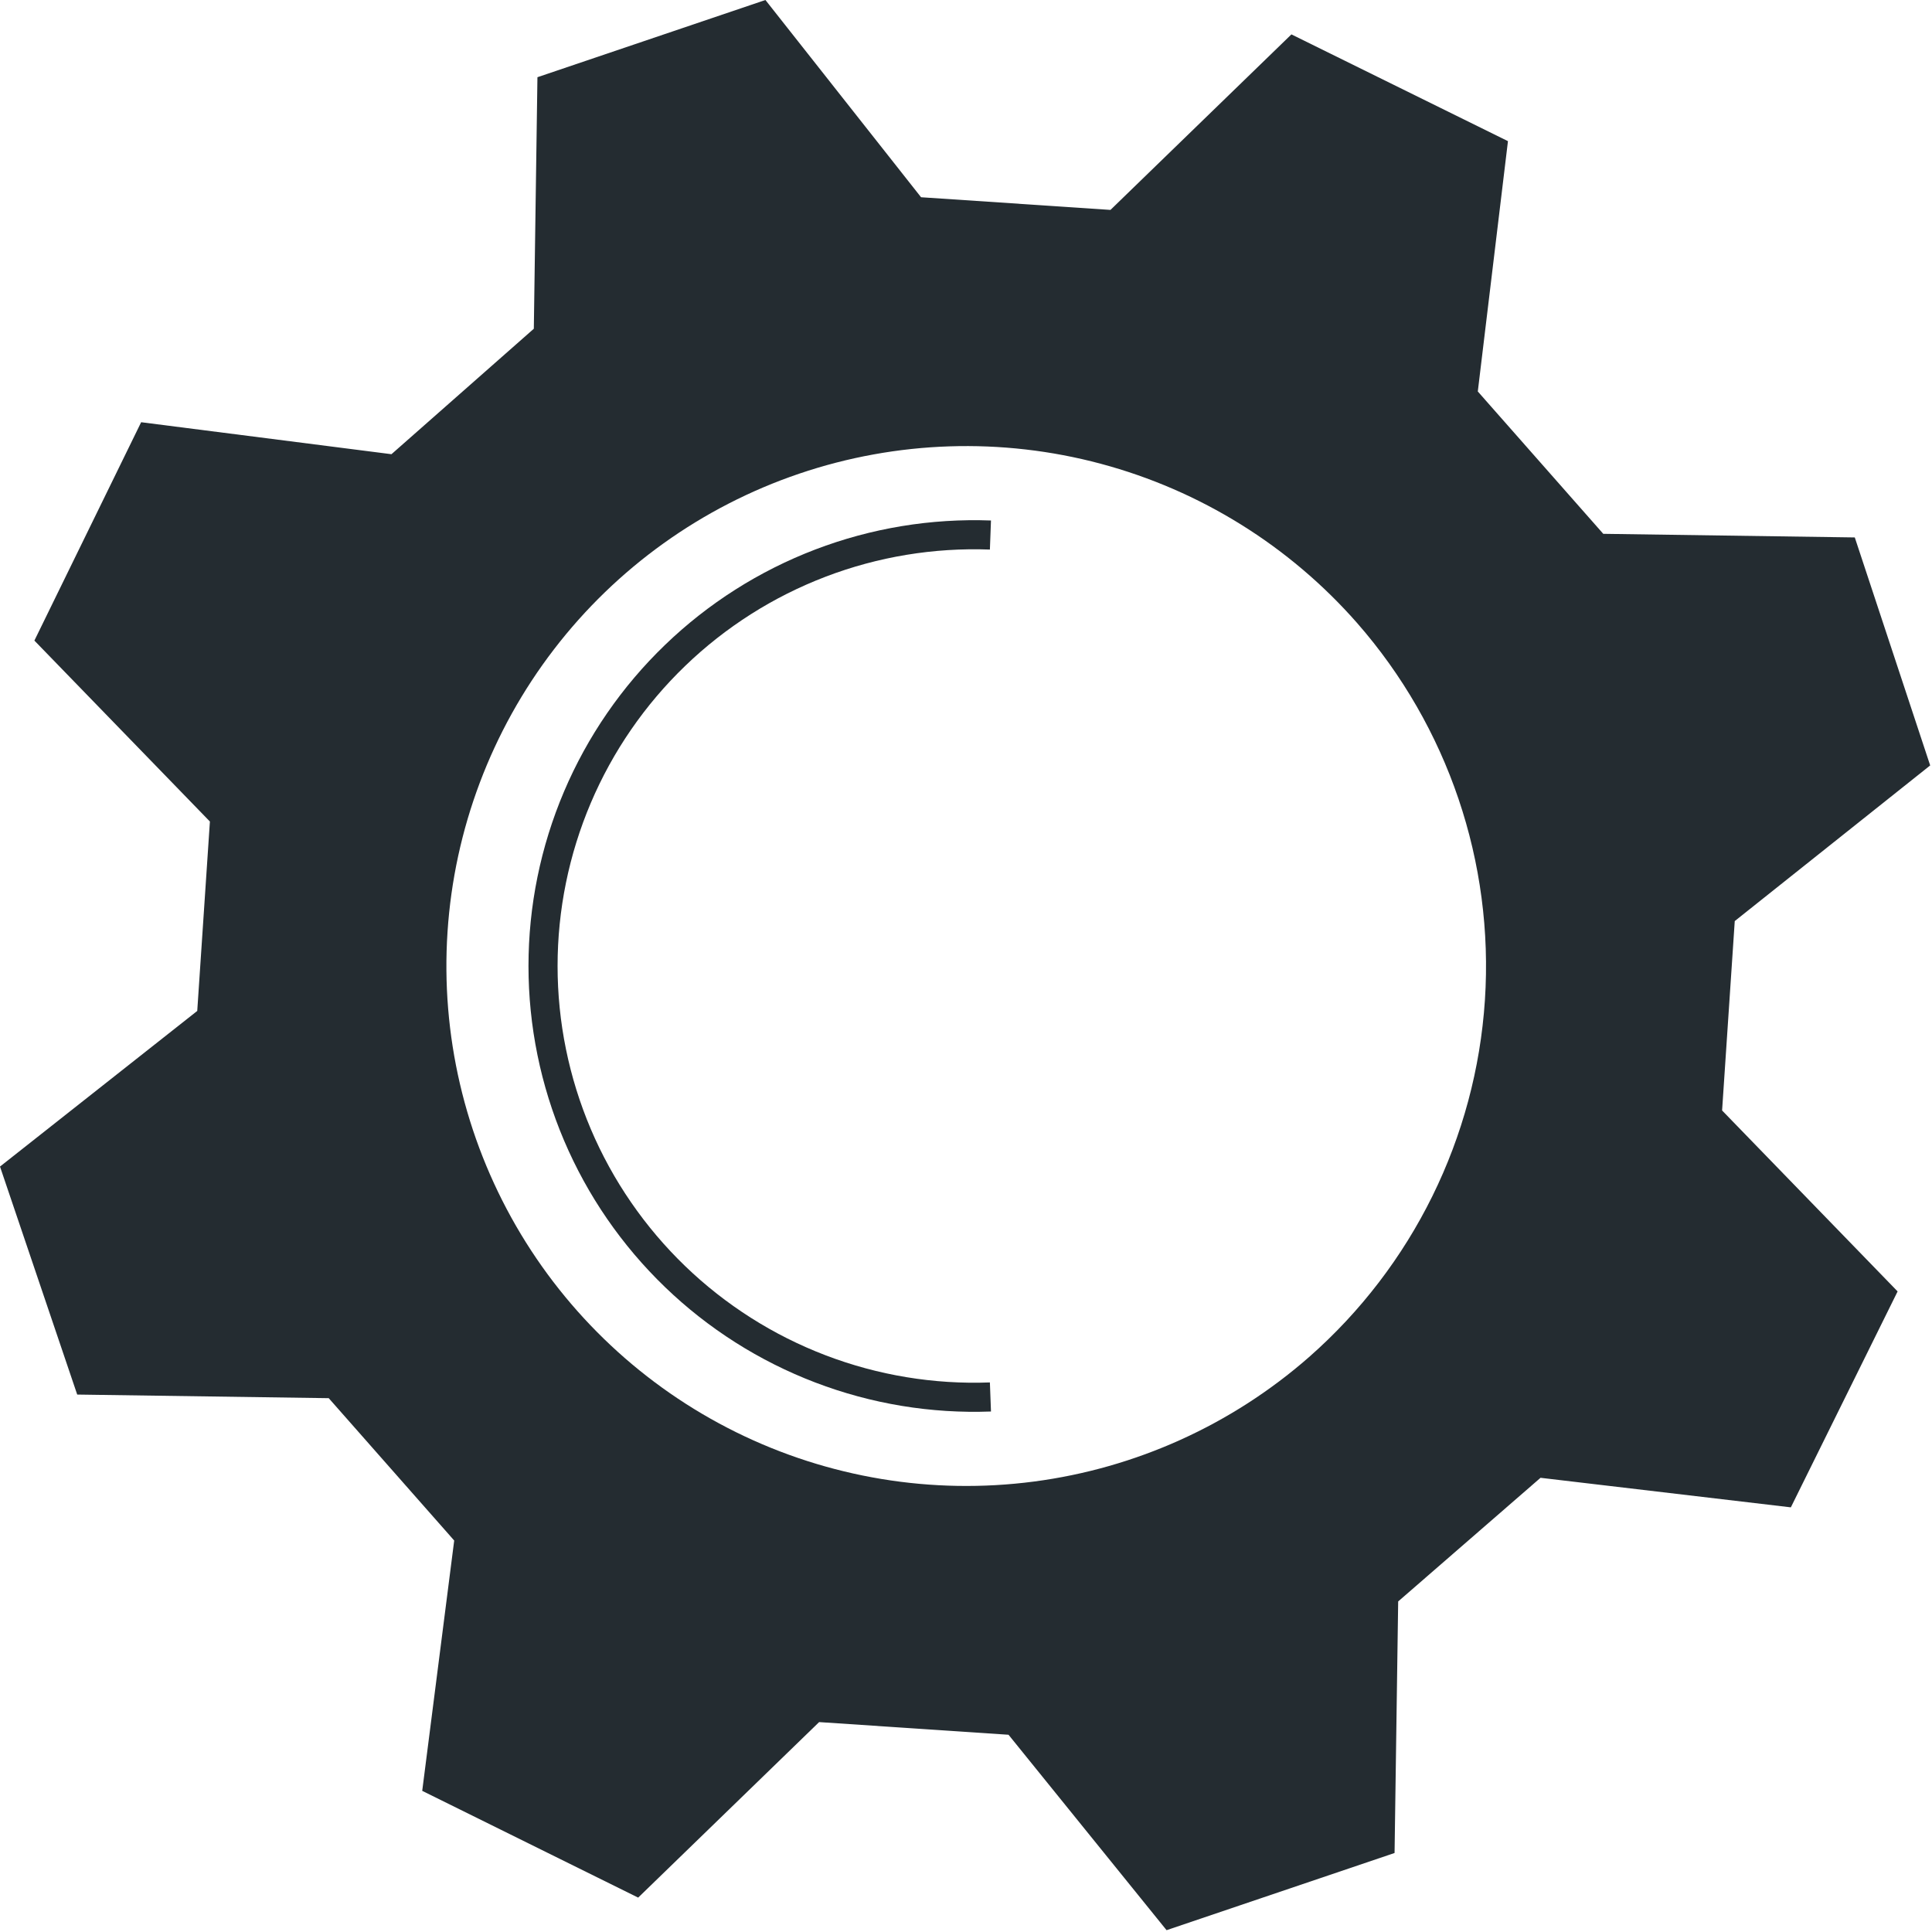 <svg width="85" height="85" viewBox="0 0 85 85" fill="none" xmlns="http://www.w3.org/2000/svg">
<path fill-rule="evenodd" clip-rule="evenodd" d="M57.587 59.71C54.184 62.69 49.974 64.594 45.489 65.182C41.004 65.77 36.445 65.015 32.389 63.013C28.333 61.011 24.962 57.851 22.701 53.933C20.441 50.014 19.392 45.514 19.689 41.001C19.986 36.487 21.614 32.163 24.368 28.574C27.122 24.985 30.878 22.294 35.161 20.84C39.444 19.386 44.063 19.234 48.432 20.404C52.802 21.574 56.726 24.013 59.71 27.413C63.707 31.979 65.728 37.945 65.33 44.001C64.932 50.056 62.147 55.706 57.587 59.71ZM67.777 65.017L78.79 66.317L83.487 56.817L75.765 48.856L76.322 40.523L84.92 33.676L81.603 23.645L70.537 23.486L65.017 17.223L66.344 6.21L56.817 1.513L48.856 9.235L40.523 8.678L33.676 0L23.645 3.397L23.486 14.463L17.223 19.983L6.21 18.576L1.513 28.183L9.235 36.144L8.678 44.477L0 51.324L3.397 61.355L14.463 61.514L19.983 67.777L18.576 78.79L28.077 83.487L36.038 75.765L44.371 76.322L51.324 84.92L61.355 81.524L61.514 70.457L67.777 65.017Z" fill="#242C31"/>
<path d="M43.575 61.461C41.025 61.557 38.482 61.137 36.099 60.227C33.715 59.317 31.539 57.936 29.702 56.166C27.864 54.395 26.402 52.273 25.404 49.925C24.406 47.577 23.891 45.051 23.891 42.5C23.891 39.949 24.406 37.423 25.404 35.075C26.402 32.727 27.864 30.605 29.702 28.835C31.539 27.064 33.715 25.683 36.099 24.773C38.482 23.863 41.025 23.444 43.575 23.539" stroke="#242C31" stroke-width="1.28" stroke-miterlimit="10"/>
</svg>
